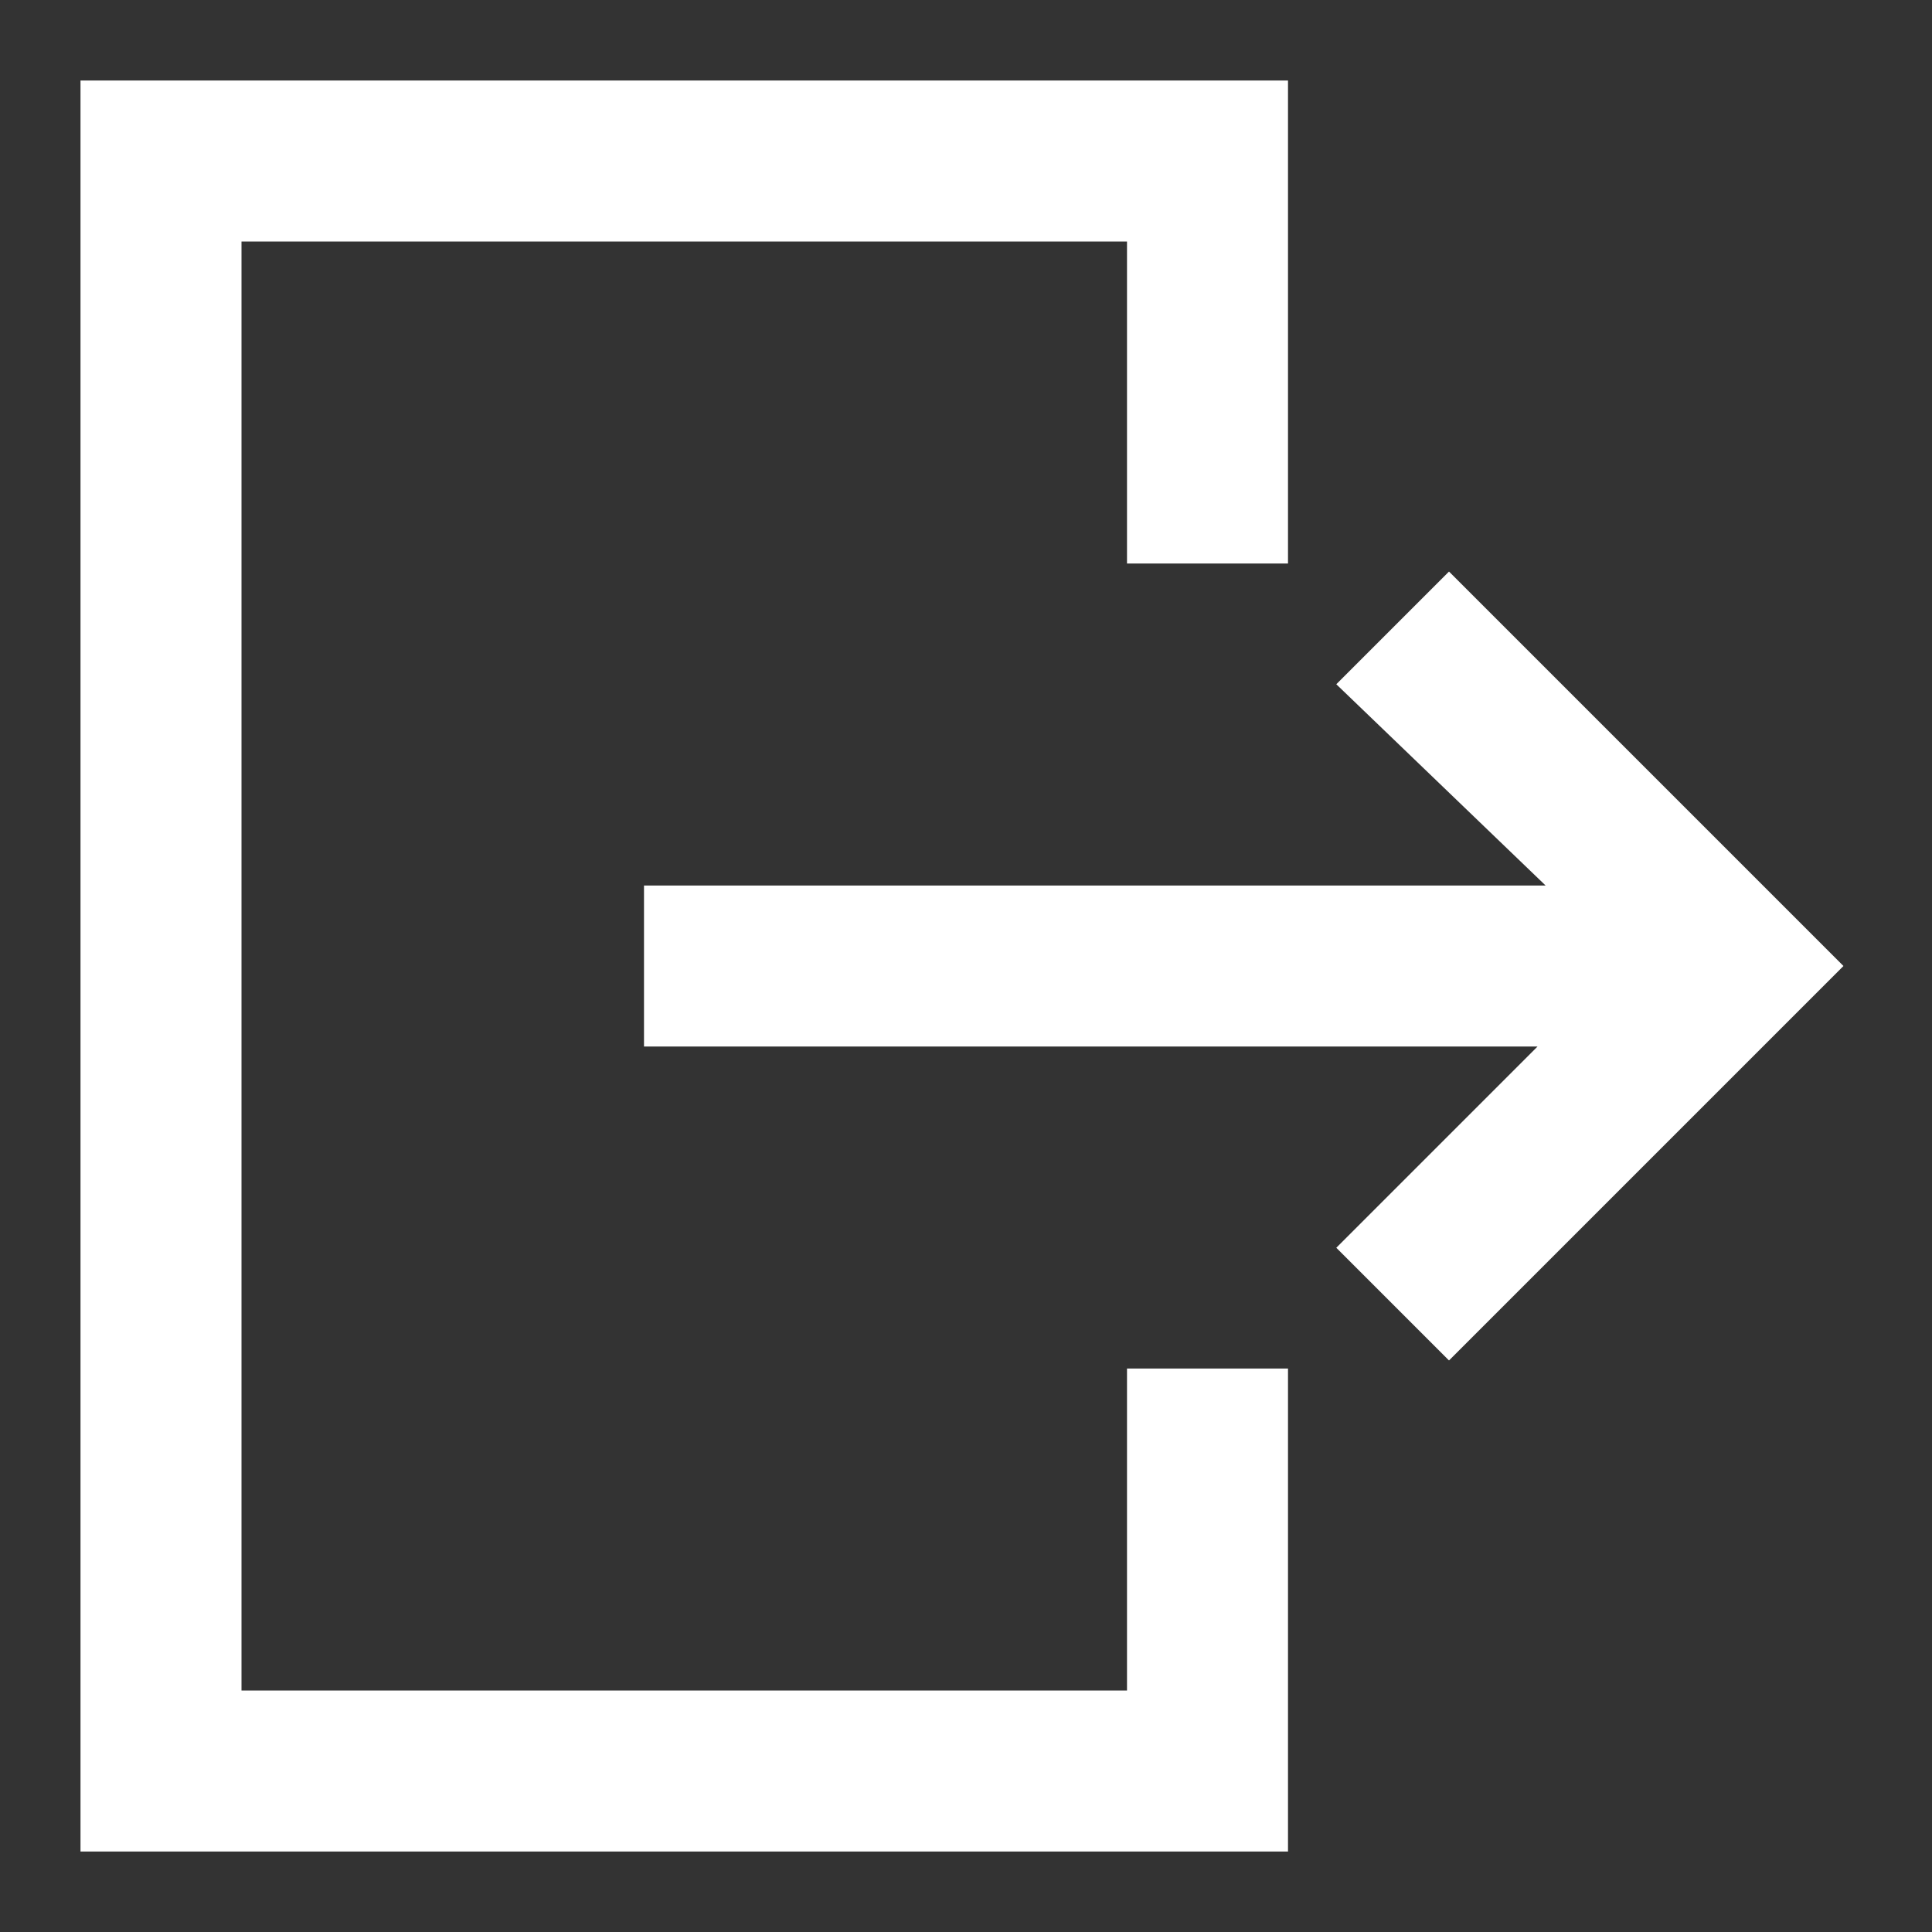 <?xml version="1.0" encoding="utf-8"?>
<!-- Generator: Adobe Illustrator 24.0.1, SVG Export Plug-In . SVG Version: 6.00 Build 0)  -->
<svg version="1.1" id="Layer_1" xmlns:sketch="http://www.bohemiancoding.com/sketch/ns"
	 xmlns="http://www.w3.org/2000/svg" xmlns:xlink="http://www.w3.org/1999/xlink" x="0px" y="0px" viewBox="0 0 24 24"
	 style="enable-background:new 0 0 24 24;" xml:space="preserve">
<rect x="0" y="0" width="24" height="24" fill="#333333" stroke="none"/>
<style type="text/css">
	.st0{fill-rule:evenodd;clip-rule:evenodd;fill:#FFFFFF;}
</style>
<title></title>
<desc></desc>
<g id="miu">
	<g id="Artboard-1" transform="translate(-395, -407)">
		<g id="slice" transform="translate(215, 119)">
		</g>
		<path id="common-logout-signout-exit-glyph" class="st0" d="M396,408v22h15v-6h-2v4h-11v-18h11v4h2v-6H396z M411.6,415.5l1.4-1.4
			l4.9,4.9l-4.9,4.9l-1.4-1.4l2.5-2.5H403v-2h11.2L411.6,415.5z"/>
	</g>
</g>
</svg>
